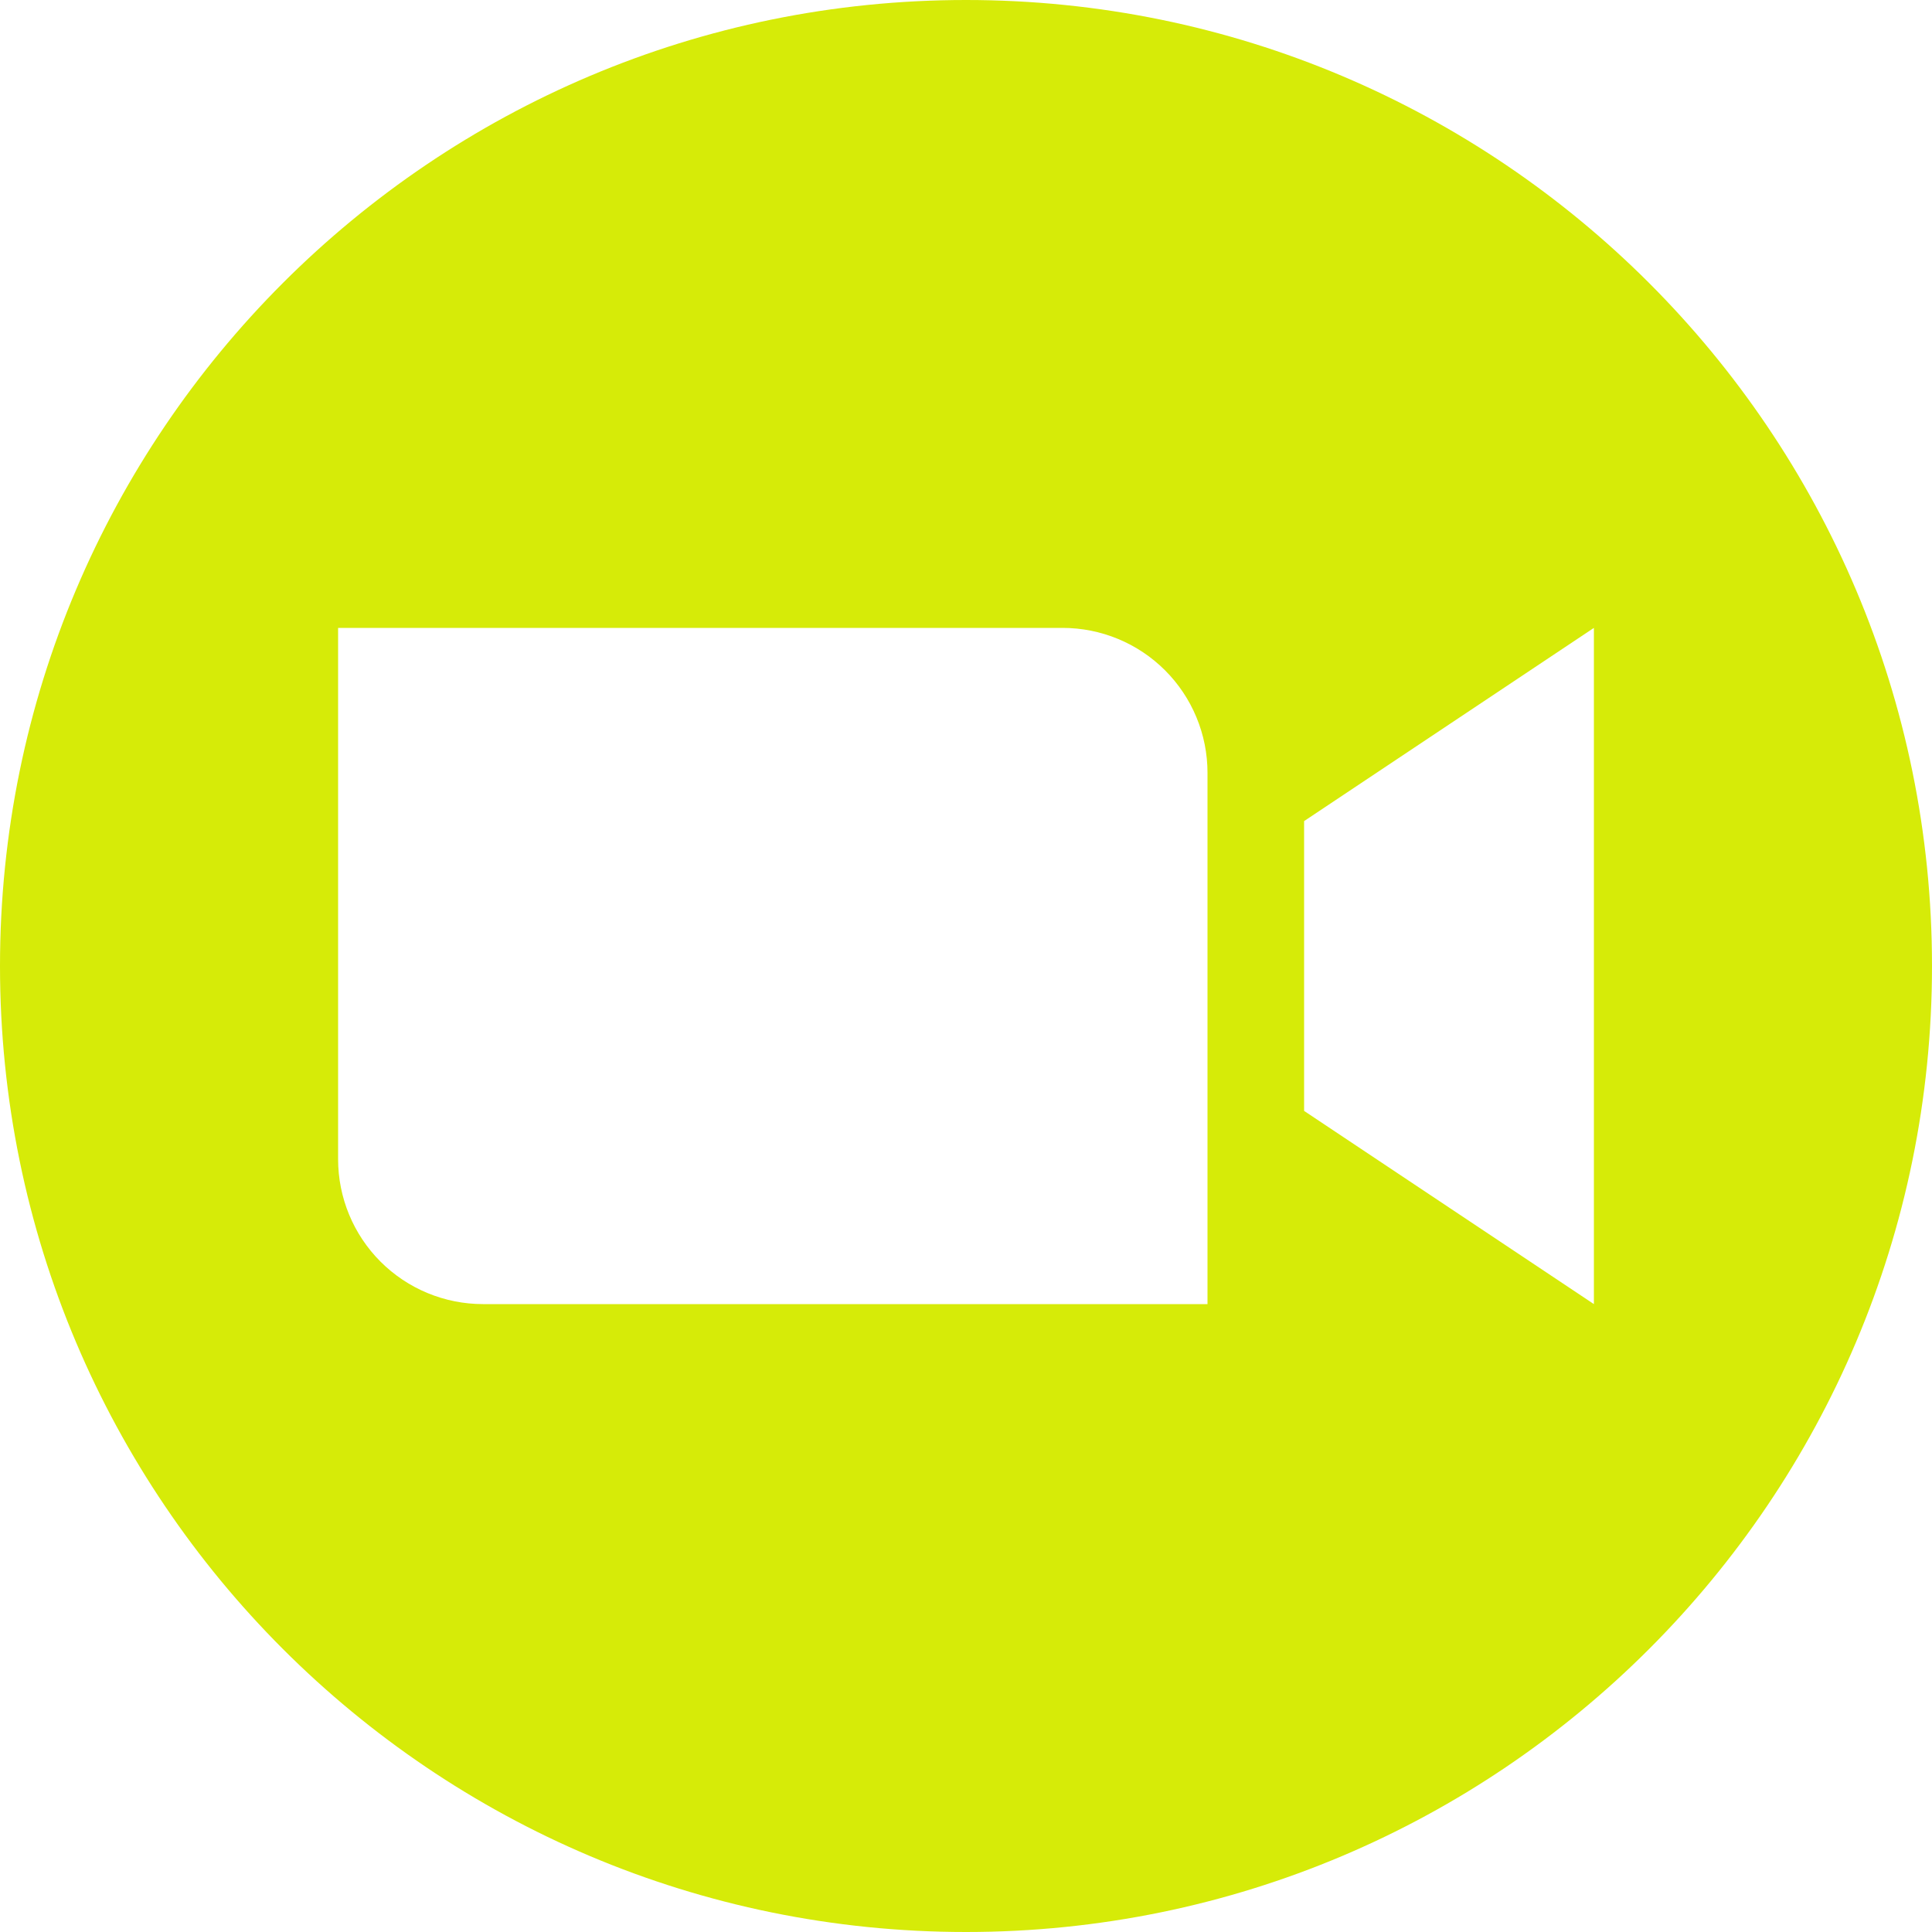 <?xml version="1.0" encoding="UTF-8"?> <svg xmlns="http://www.w3.org/2000/svg" width="180" height="180" viewBox="0 0 180 180" fill="none"> <path fill-rule="evenodd" clip-rule="evenodd" d="M180 90C180 139.702 139.702 180 90 180C40.297 180 0 139.702 0 90C0 40.297 40.297 0 90 0C139.702 0 180 40.297 180 90ZM45 121.5H112.5V72C112.5 70.227 112.151 68.472 111.472 66.834C110.794 65.196 109.8 63.708 108.546 62.454C107.292 61.2 105.804 60.206 104.166 59.528C102.528 58.849 100.773 58.5 99 58.5H31.5V108C31.5 111.58 32.922 115.014 35.454 117.546C36.708 118.8 38.196 119.794 39.834 120.472C41.472 121.151 43.227 121.5 45 121.5ZM121.5 103.5L148.5 121.5V58.5L121.5 76.5V103.5Z" fill="#D6EB08"></path> </svg> 